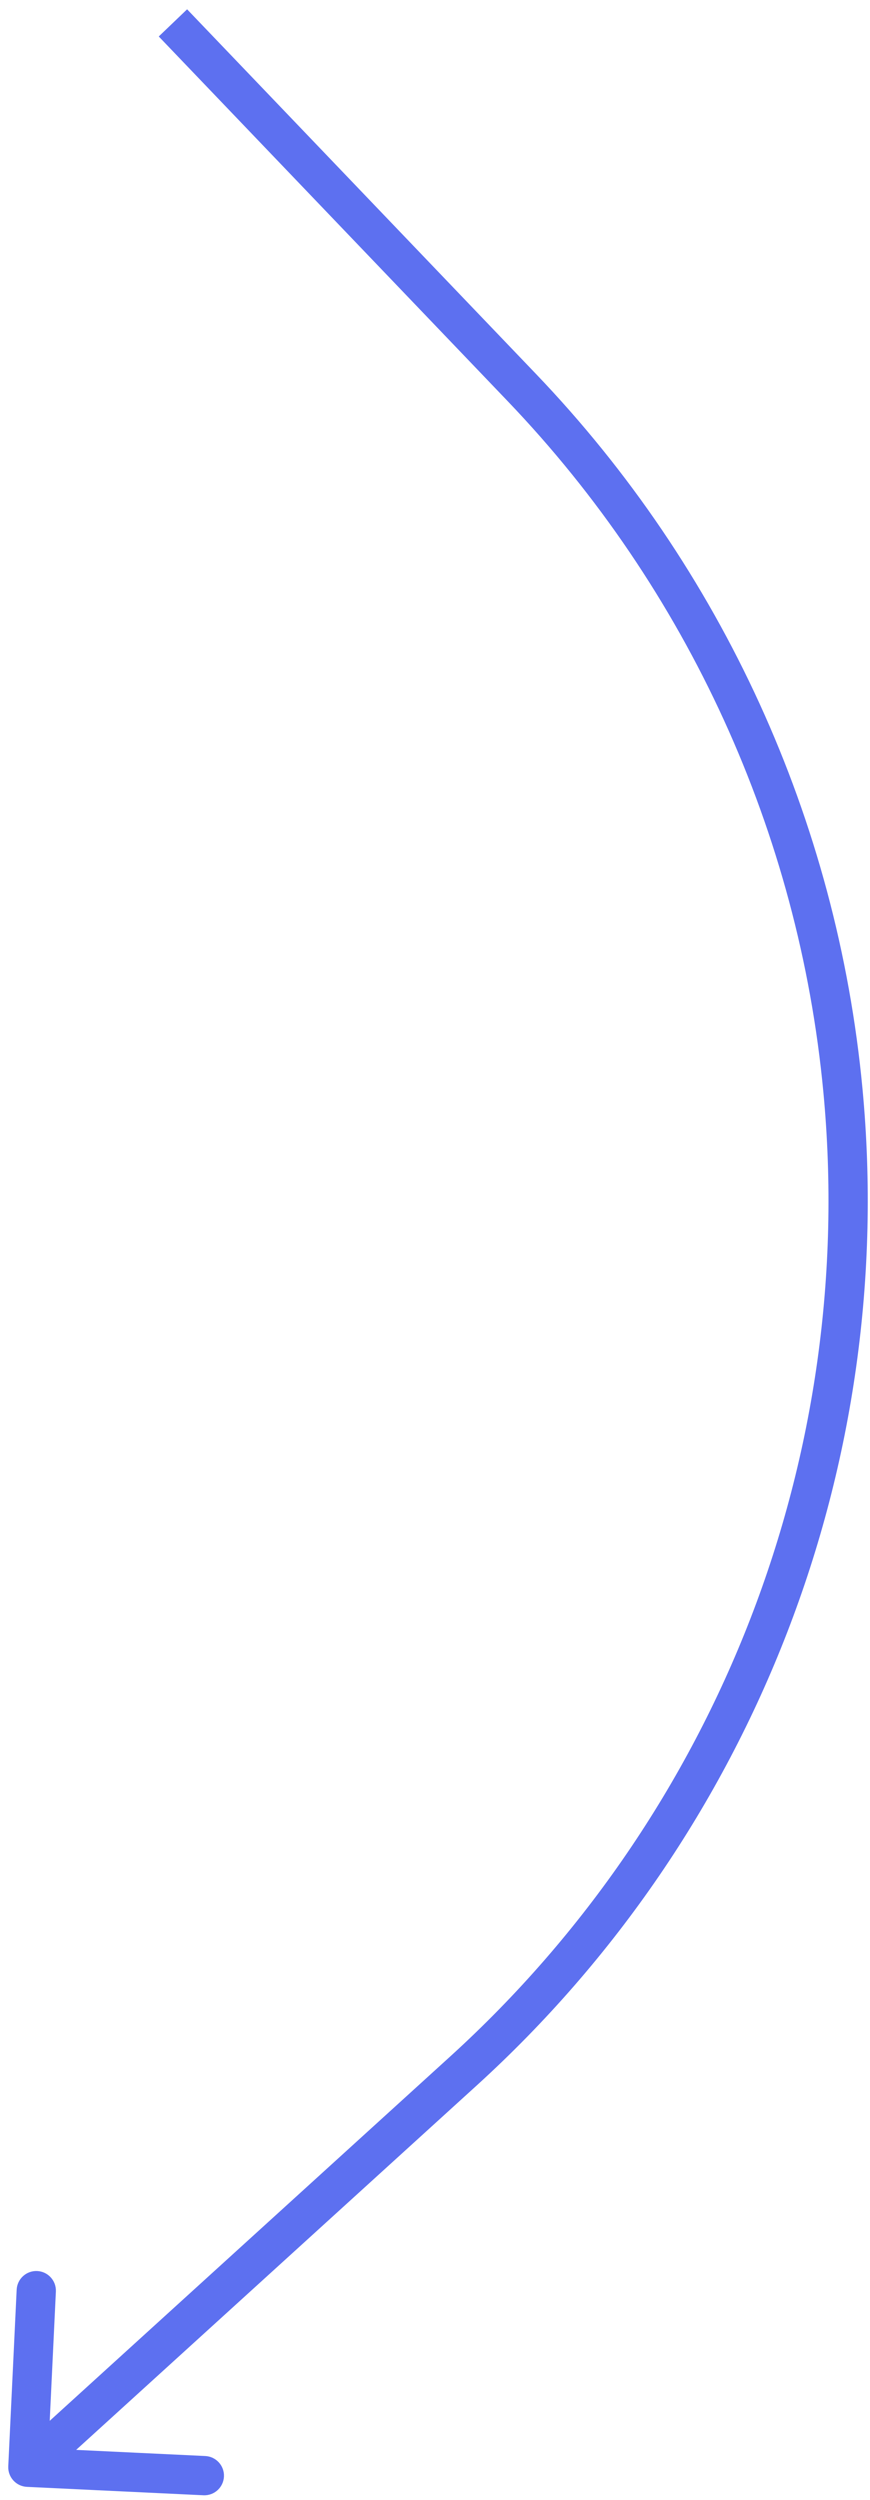 <?xml version="1.0" encoding="UTF-8"?> <svg xmlns="http://www.w3.org/2000/svg" width="78" height="224" viewBox="0 0 78 224" fill="none"> <path d="M0.741 220.967C0.695 221.937 1.444 222.762 2.415 222.808L18.237 223.561C19.208 223.608 20.033 222.858 20.079 221.887C20.125 220.916 19.375 220.092 18.404 220.045L4.34 219.376L5.01 205.312C5.056 204.341 4.306 203.516 3.336 203.47C2.365 203.424 1.54 204.174 1.494 205.144L0.741 220.967ZM41.551 185.546L42.735 186.849L41.551 185.546ZM40.367 184.244L1.315 219.748L3.683 222.353L42.735 186.849L40.367 184.244ZM14.233 3.268L45.509 35.935L48.051 33.5L16.775 0.834L14.233 3.268ZM45.509 35.935C61.652 52.795 71.628 74.614 73.82 97.853L77.325 97.523C75.058 73.493 64.743 50.934 48.051 33.5L45.509 35.935ZM42.735 186.849C67.677 164.174 80.491 131.082 77.325 97.523L73.82 97.853C76.882 130.31 64.489 162.314 40.367 184.244L42.735 186.849Z" fill="#5D70F0"></path> </svg> 